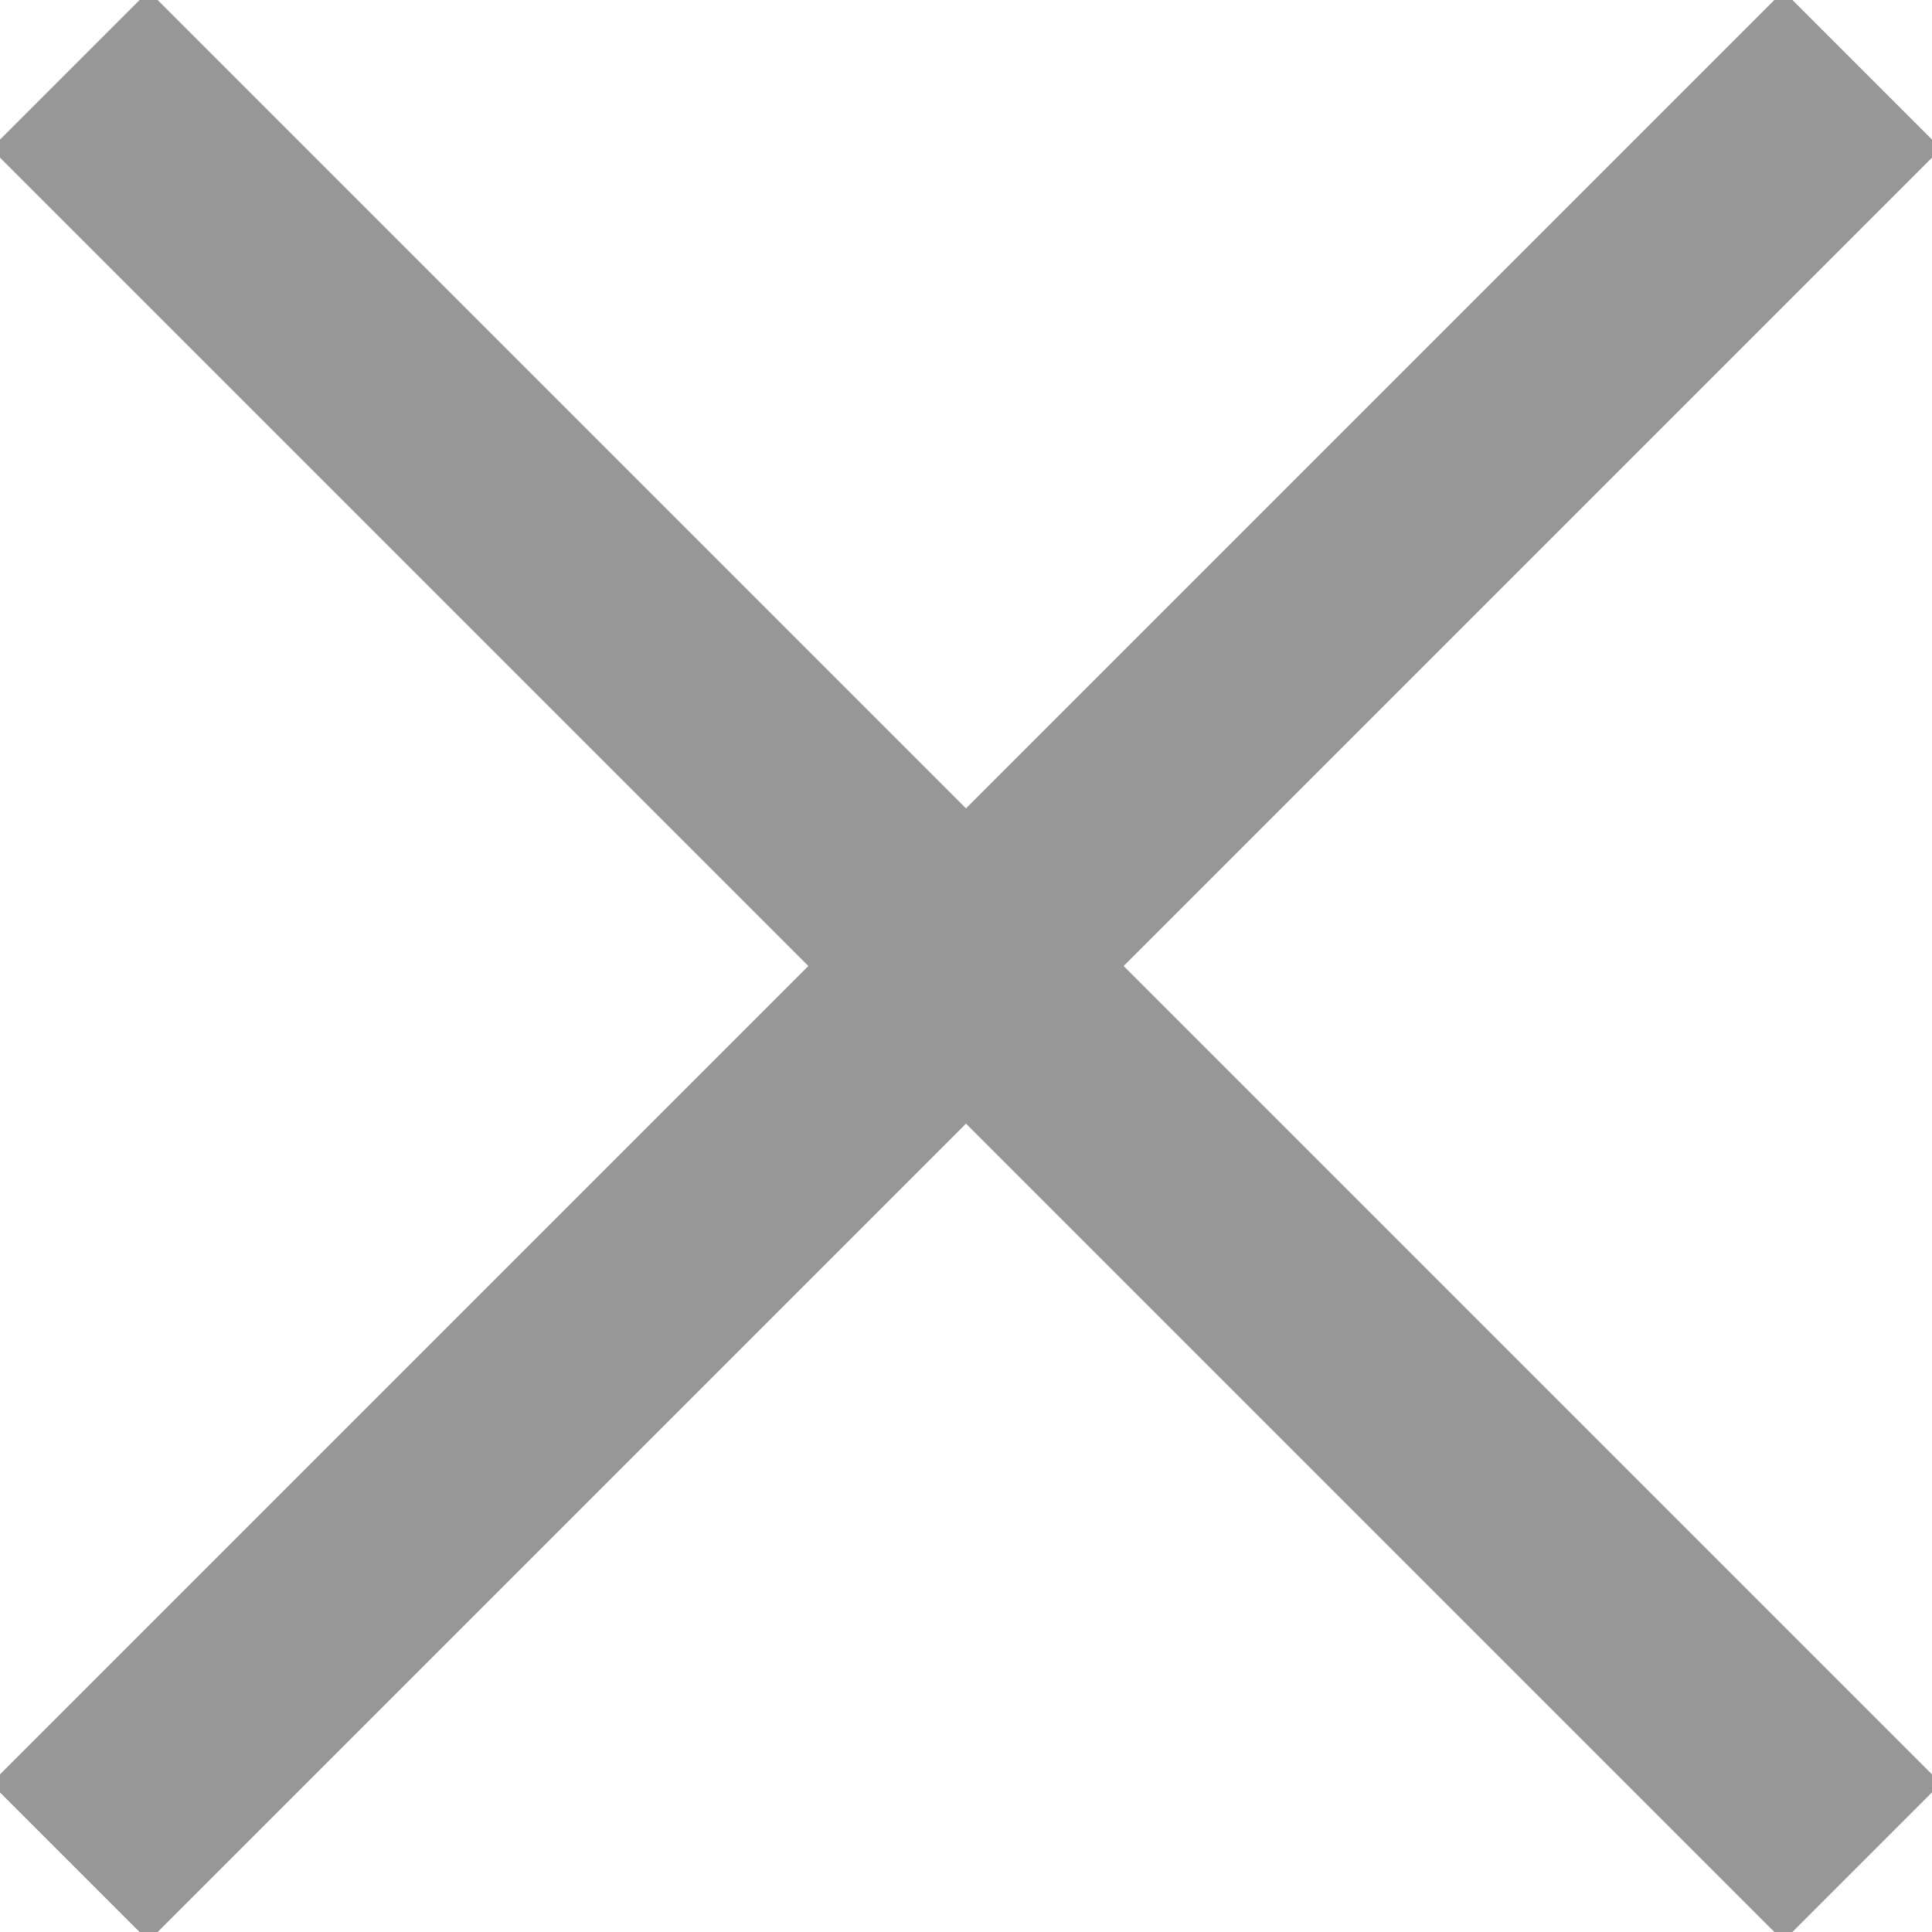 <?xml version="1.0" encoding="UTF-8"?>
<svg width="13px" height="13px" viewBox="0 0 13 13" version="1.1" xmlns="http://www.w3.org/2000/svg" xmlns:xlink="http://www.w3.org/1999/xlink">
    <!-- Generator: sketchtool 63.1 (101010) - https://sketch.com -->
    <title>B7B9E3B2-6DA0-4BB5-879F-46ED42E58DF4</title>
    <desc>Created with sketchtool.</desc>
    <g id="DESKTOP" stroke="none" stroke-width="1" fill="none" fill-rule="evenodd" stroke-linecap="square">
        <g id="07.3_FAQ" transform="translate(-362, -2256)" stroke="#979797" stroke-width="1.5">
            <g id="input_allegato" transform="translate(171, 2252)">
                <g id="icon_close_xsm" transform="translate(191, 3)">
                    <g id="Group" transform="translate(1, 2)">
                        <line x1="11" y1="0" x2="0" y2="11" id="Line"></line>
                        <line x1="11" y1="0" x2="0" y2="11" id="Line" transform="translate(5.5, 5.5) scale(-1, 1) translate(-5.5, -5.5) "></line>
                    </g>
                </g>
            </g>
        </g>
    </g>
</svg>